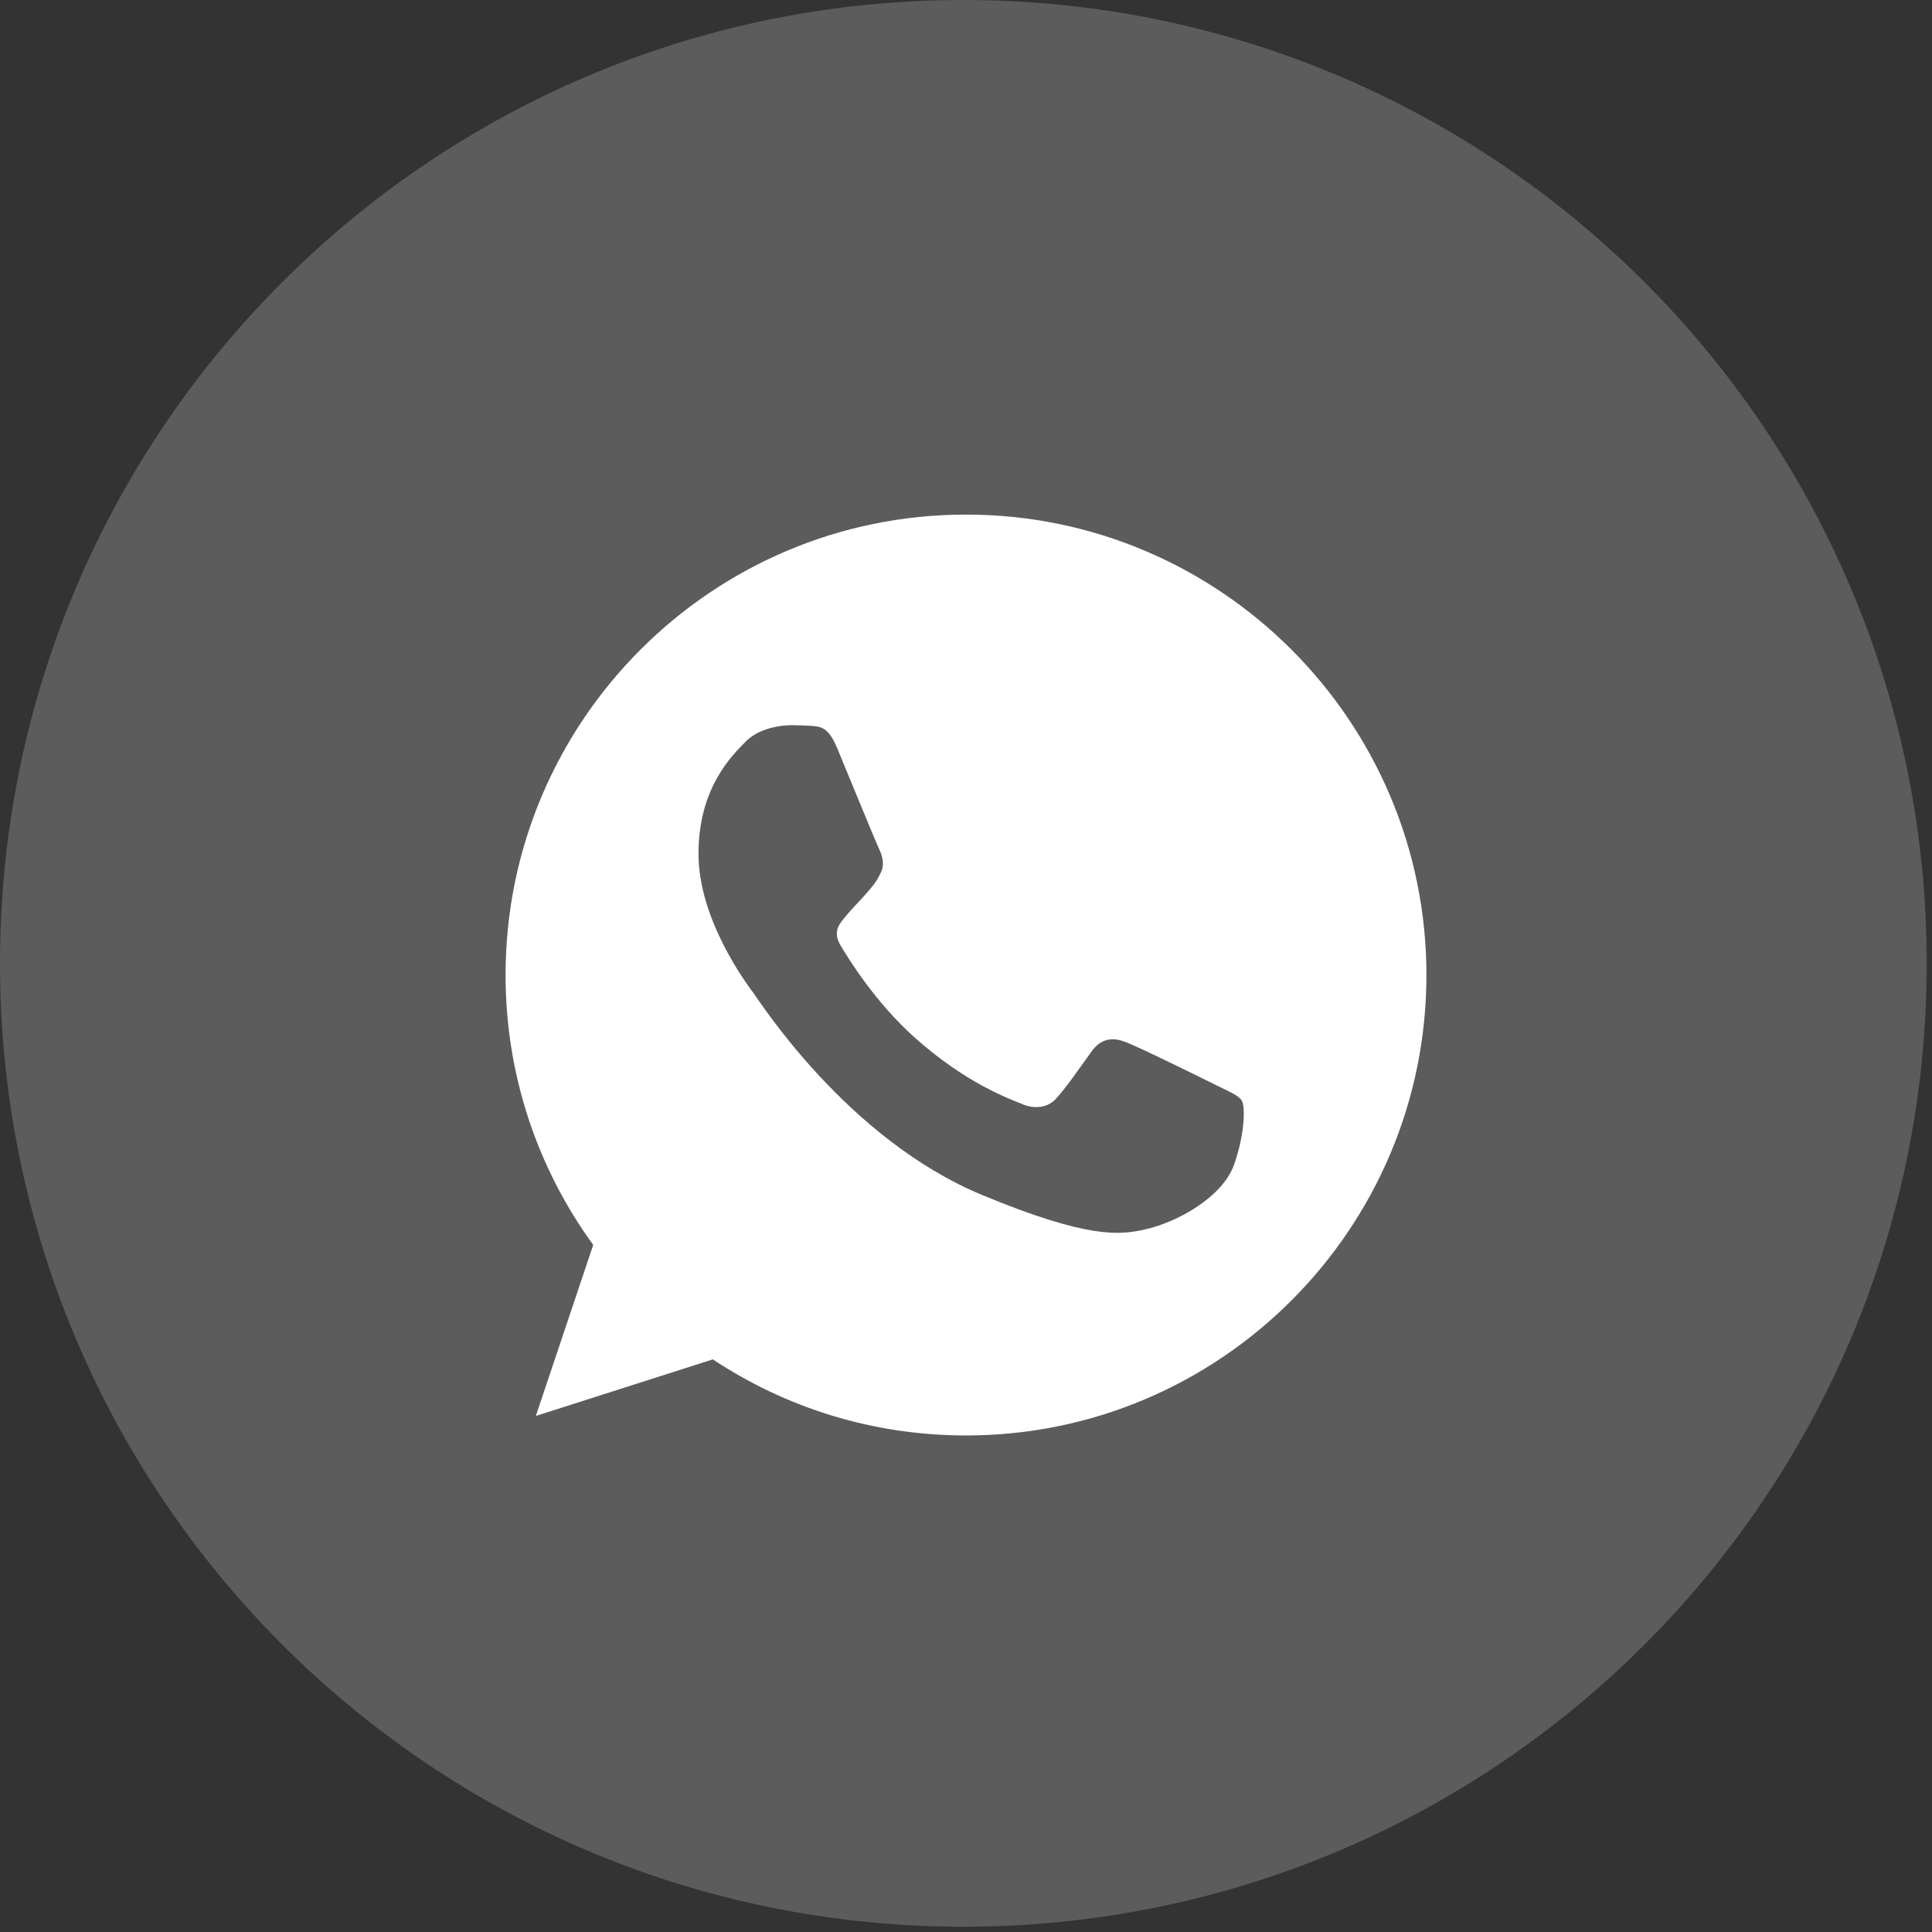 <?xml version="1.0" encoding="UTF-8"?> <svg xmlns="http://www.w3.org/2000/svg" width="214" height="214" viewBox="0 0 214 214" fill="none"><rect x="0" y="0" width="214" height="214" fill="#333333" stroke="none"/><path d="M213.416 106.708C213.416 165.641 165.641 213.416 106.708 213.416C47.775 213.416 0 165.641 0 106.708C0 47.775 47.775 0 106.708 0C165.641 0 213.416 47.775 213.416 106.708Z" fill="white" fill-opacity="0.2"></path><path d="M107.013 57H106.987C78.867 57 56 79.874 56 108C56 119.156 59.596 129.496 65.709 137.892L59.353 156.839L78.956 150.572C87.021 155.915 96.641 159 107.013 159C135.133 159 158 136.12 158 108C158 79.88 135.133 57 107.013 57ZM136.688 129.018C135.458 132.493 130.575 135.374 126.68 136.216C124.015 136.783 120.534 137.236 108.817 132.378C93.829 126.169 84.177 110.939 83.425 109.951C82.705 108.963 77.369 101.886 77.369 94.568C77.369 87.249 81.086 83.686 82.584 82.156C83.814 80.9 85.848 80.326 87.799 80.326C88.43 80.326 88.997 80.358 89.507 80.383C91.005 80.447 91.757 80.537 92.746 82.902C93.976 85.866 96.972 93.184 97.329 93.937C97.692 94.689 98.056 95.709 97.546 96.697C97.068 97.717 96.647 98.17 95.895 99.037C95.142 99.904 94.428 100.567 93.676 101.497C92.988 102.307 92.21 103.174 93.077 104.672C93.944 106.139 96.94 111.028 101.352 114.955C107.045 120.023 111.66 121.643 113.311 122.331C114.542 122.841 116.008 122.72 116.907 121.764C118.048 120.533 119.457 118.493 120.891 116.485C121.911 115.044 123.199 114.866 124.55 115.376C125.927 115.854 133.214 119.456 134.712 120.202C136.21 120.954 137.198 121.311 137.562 121.942C137.919 122.573 137.919 125.538 136.688 129.018Z" fill="white"></path></svg> 